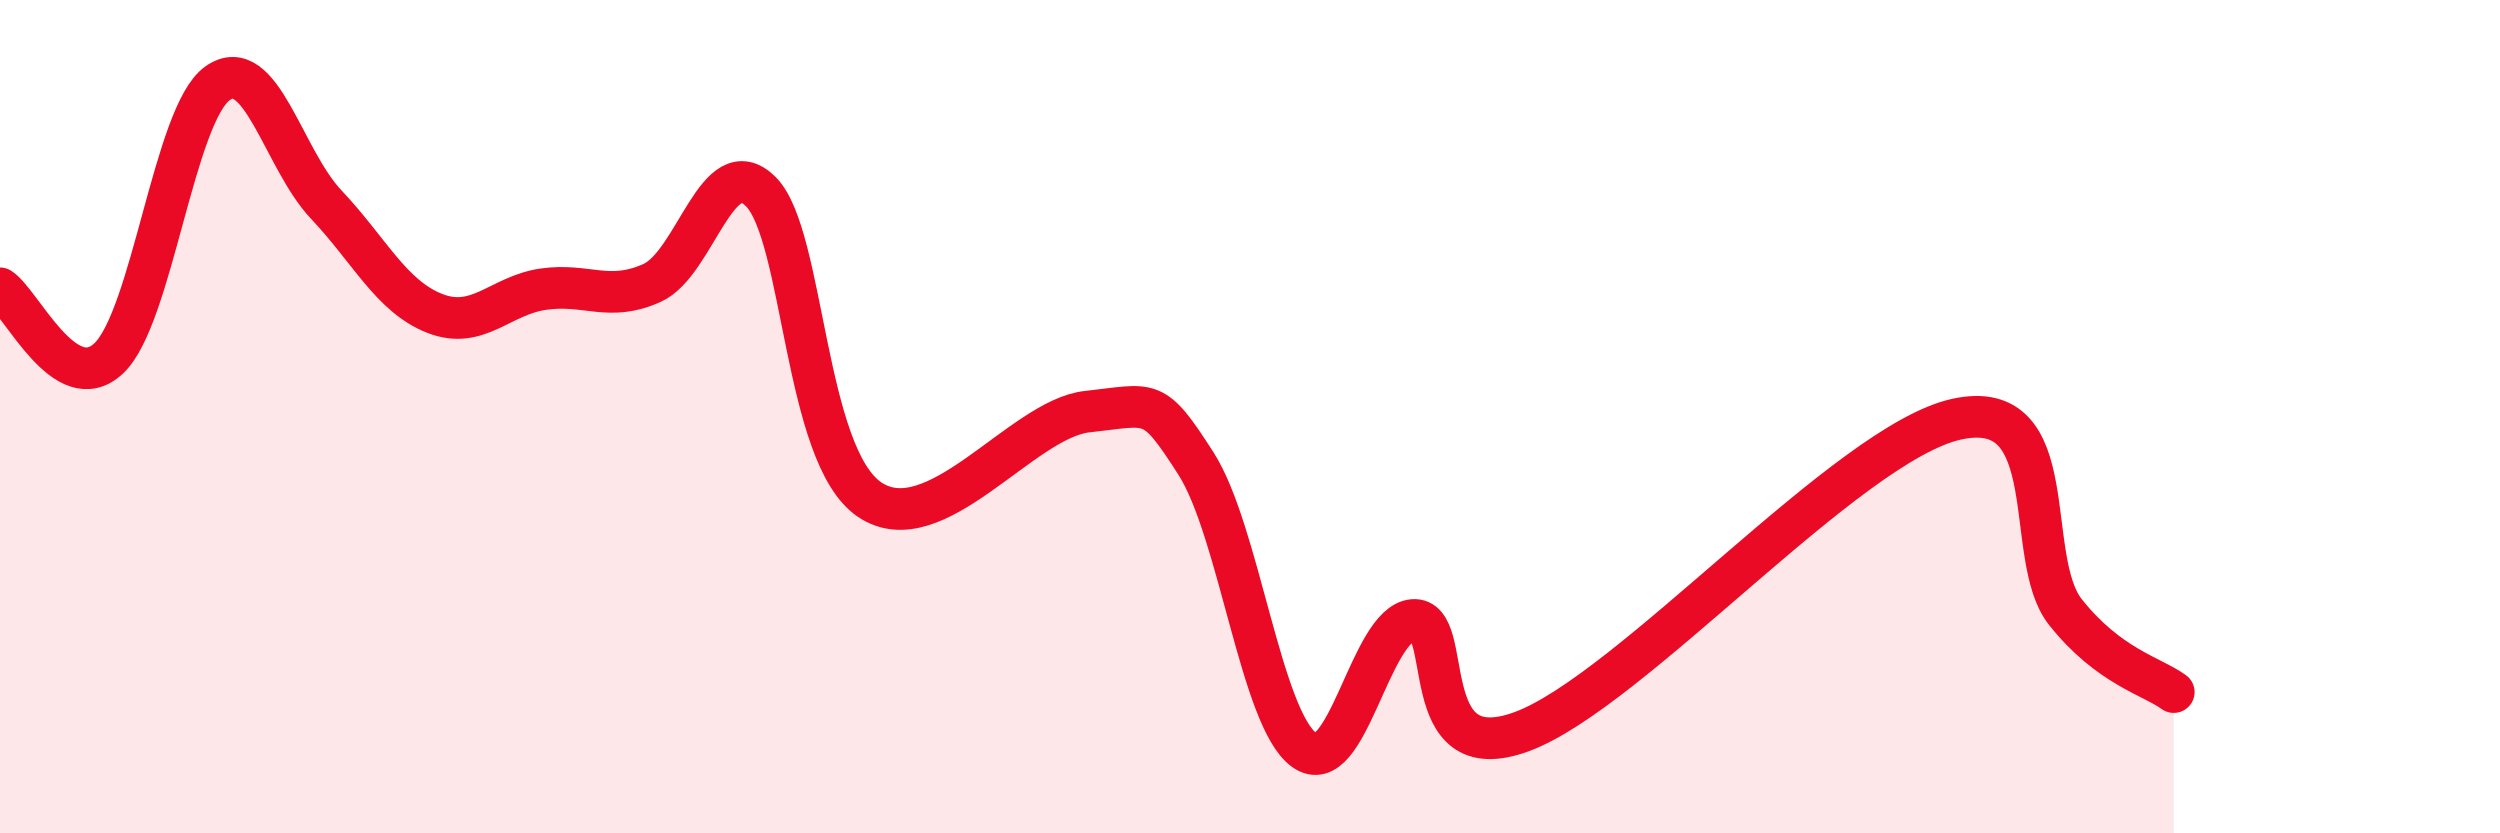 
    <svg width="60" height="20" viewBox="0 0 60 20" xmlns="http://www.w3.org/2000/svg">
      <path
        d="M 0,6.92 C 0.52,7.26 1.57,9.58 2.61,8.6 C 3.65,7.62 4.18,2.74 5.22,2 C 6.26,1.26 6.79,3.81 7.83,4.91 C 8.87,6.01 9.39,7.11 10.43,7.52 C 11.47,7.93 12,7.09 13.04,6.94 C 14.08,6.79 14.61,7.26 15.65,6.79 C 16.69,6.32 17.22,3.56 18.26,4.6 C 19.3,5.64 19.3,10.93 20.87,11.99 C 22.44,13.05 24.52,10.05 26.09,9.88 C 27.66,9.71 27.66,9.5 28.7,11.12 C 29.74,12.74 30.26,17.25 31.3,18 C 32.34,18.75 32.87,14.97 33.91,14.88 C 34.95,14.79 33.91,18.52 36.52,17.56 C 39.13,16.6 44.35,10.63 46.96,10.06 C 49.57,9.49 48.53,13.38 49.57,14.69 C 50.61,16 51.65,16.23 52.17,16.61L52.17 20L0 20Z"
        fill="#EB0A25"
        opacity="0.1"
        stroke-linecap="round"
        stroke-linejoin="round"
      />
      <path
        d="M 0,6.92 C 0.52,7.26 1.57,9.58 2.61,8.6 C 3.65,7.62 4.18,2.74 5.22,2 C 6.26,1.26 6.79,3.81 7.83,4.91 C 8.87,6.01 9.39,7.11 10.43,7.52 C 11.47,7.93 12,7.09 13.04,6.94 C 14.08,6.79 14.61,7.26 15.65,6.79 C 16.69,6.32 17.22,3.56 18.26,4.6 C 19.3,5.64 19.3,10.93 20.87,11.99 C 22.44,13.05 24.52,10.05 26.09,9.88 C 27.66,9.71 27.66,9.5 28.7,11.12 C 29.74,12.74 30.26,17.25 31.3,18 C 32.34,18.75 32.87,14.97 33.91,14.88 C 34.95,14.79 33.91,18.52 36.52,17.56 C 39.13,16.6 44.35,10.63 46.96,10.06 C 49.57,9.49 48.53,13.38 49.57,14.69 C 50.61,16 51.65,16.23 52.17,16.61"
        stroke="#EB0A25"
        stroke-width="1"
        fill="none"
        stroke-linecap="round"
        stroke-linejoin="round"
      />
    </svg>
  